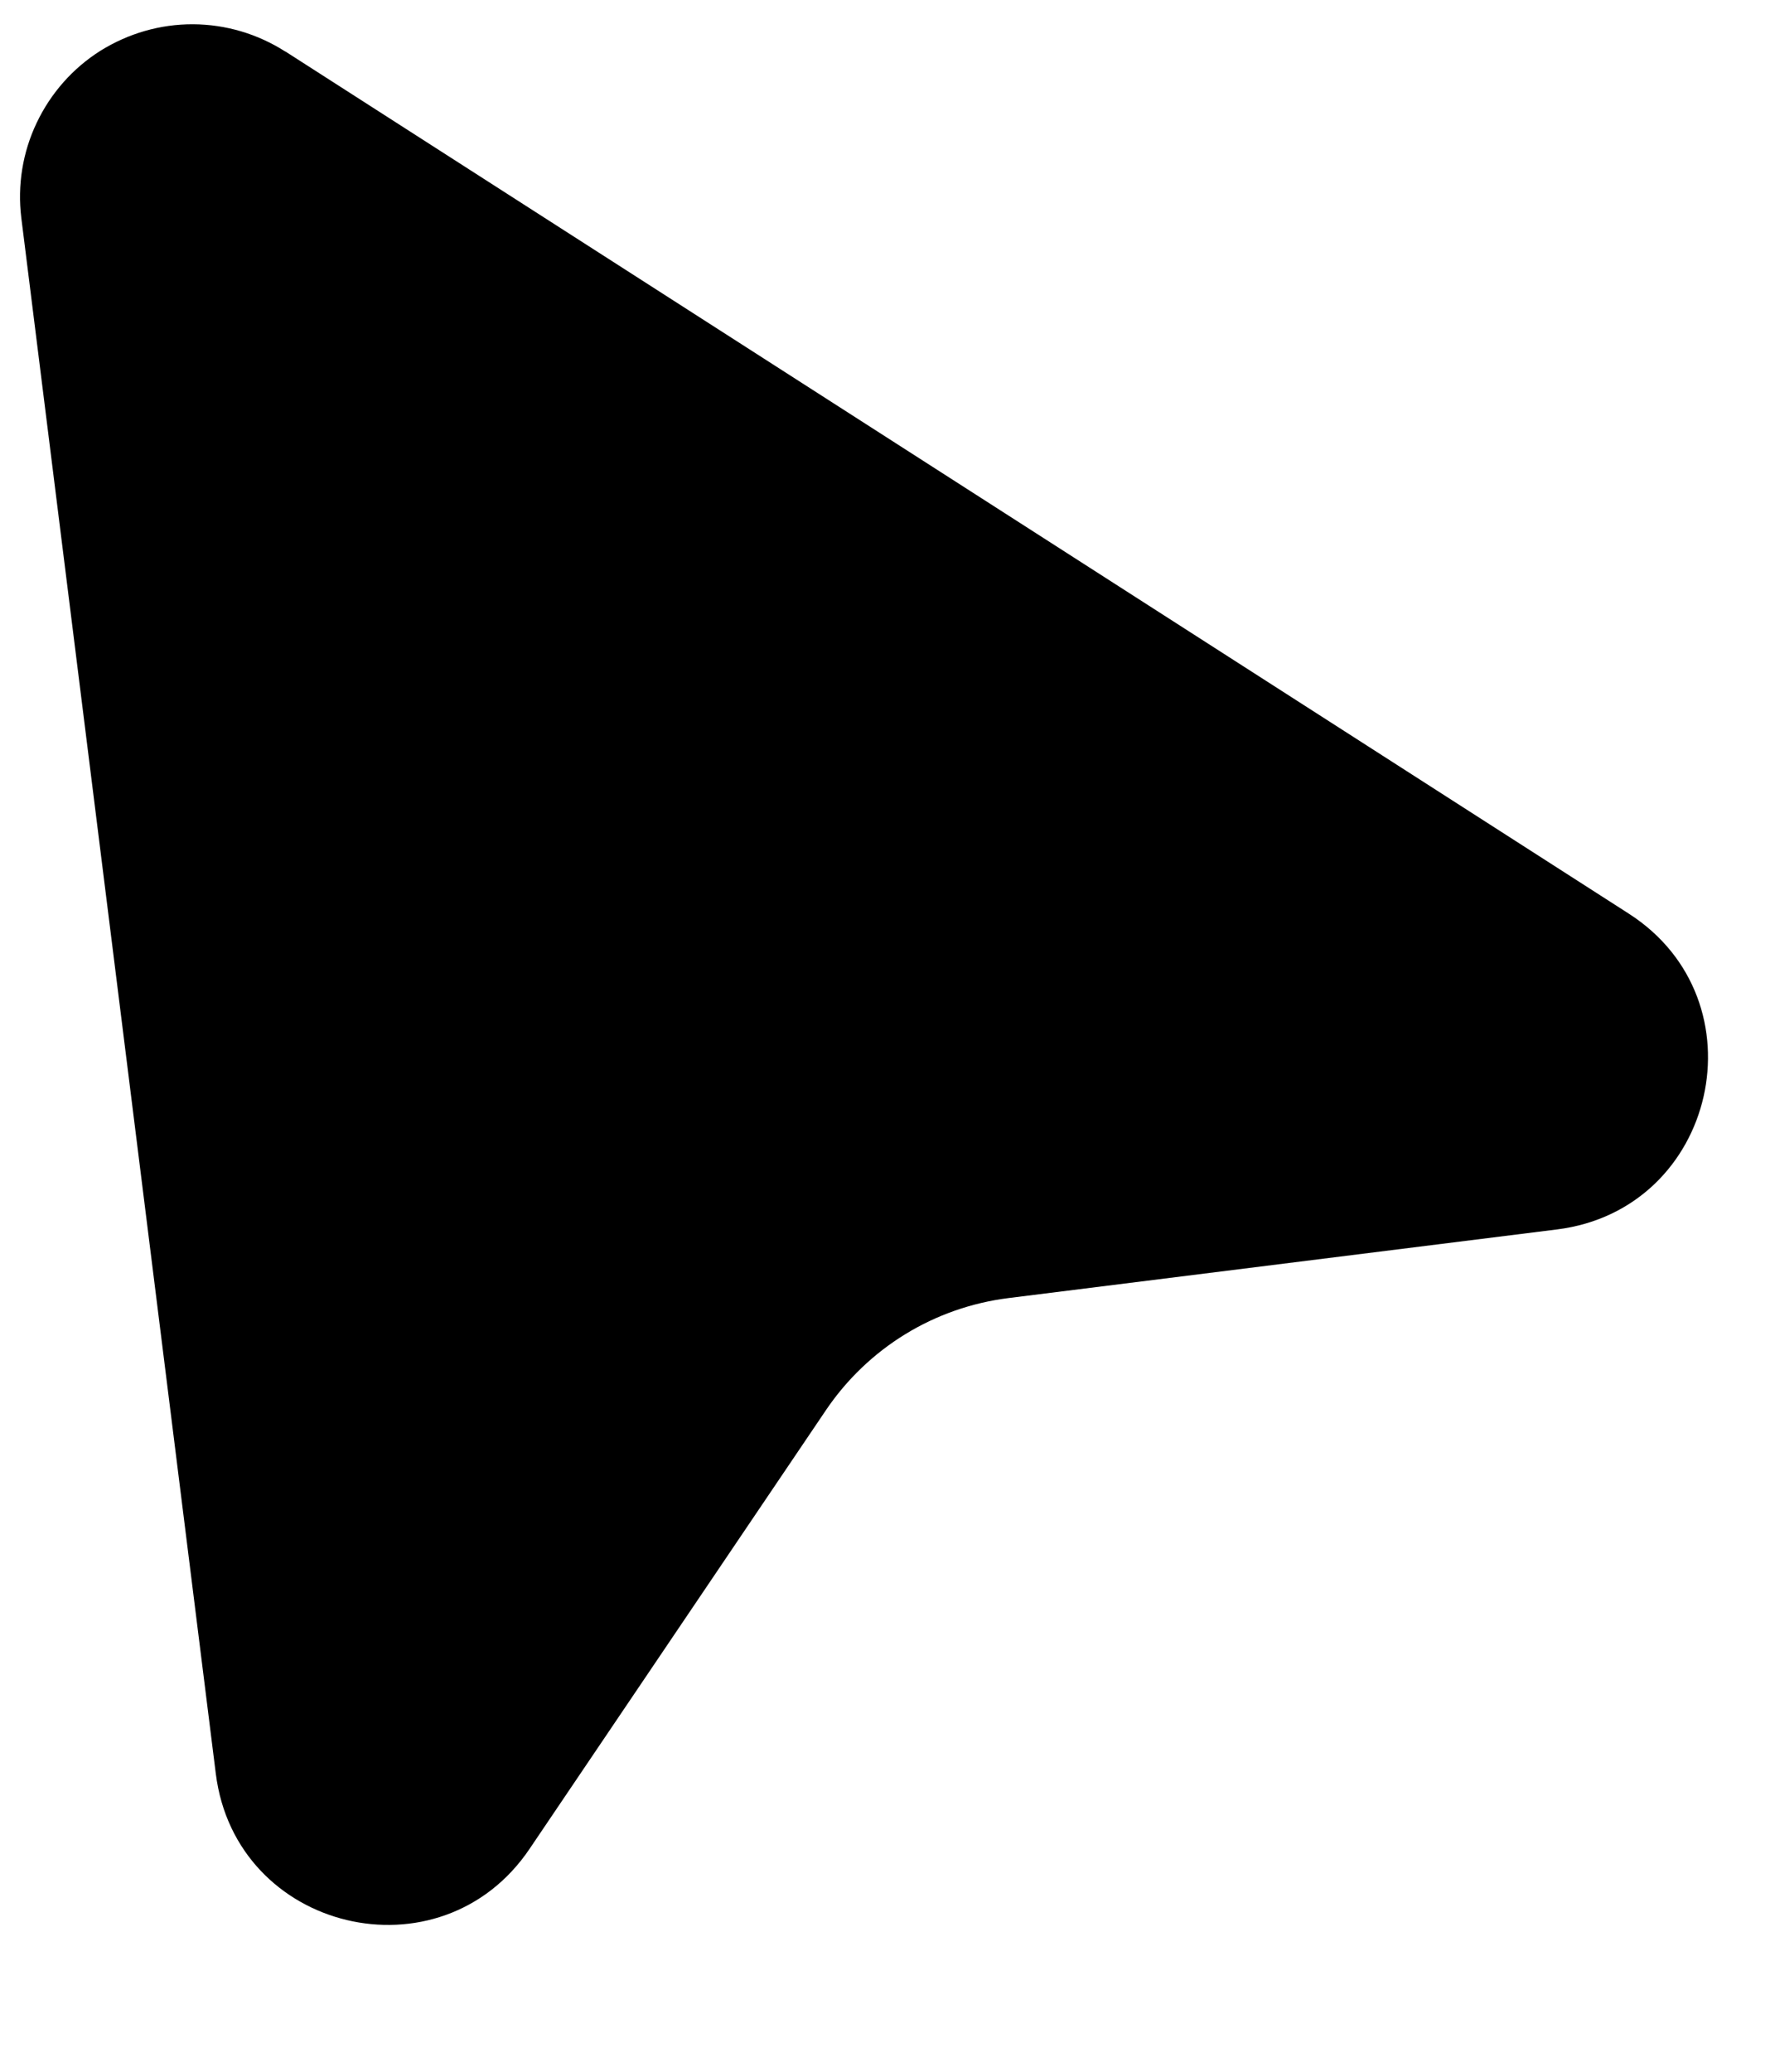 <svg width="12" height="14" viewBox="0 0 12 14" fill="none" xmlns="http://www.w3.org/2000/svg">
<path d="M1.305 0.164C1.526 0.165 1.742 0.229 1.928 0.348L1.928 0.347L11.01 6.173C11.927 6.76 11.607 8.173 10.526 8.308L6.816 8.772C6.57 8.803 6.332 8.886 6.12 9.016C5.908 9.146 5.726 9.32 5.586 9.526L3.58 12.494C2.978 13.385 1.593 13.054 1.459 11.986L0.144 1.472C0.117 1.252 0.153 1.029 0.248 0.83C0.343 0.63 0.492 0.461 0.679 0.343C0.867 0.226 1.083 0.163 1.305 0.164Z" fill="black"/>
</svg>
